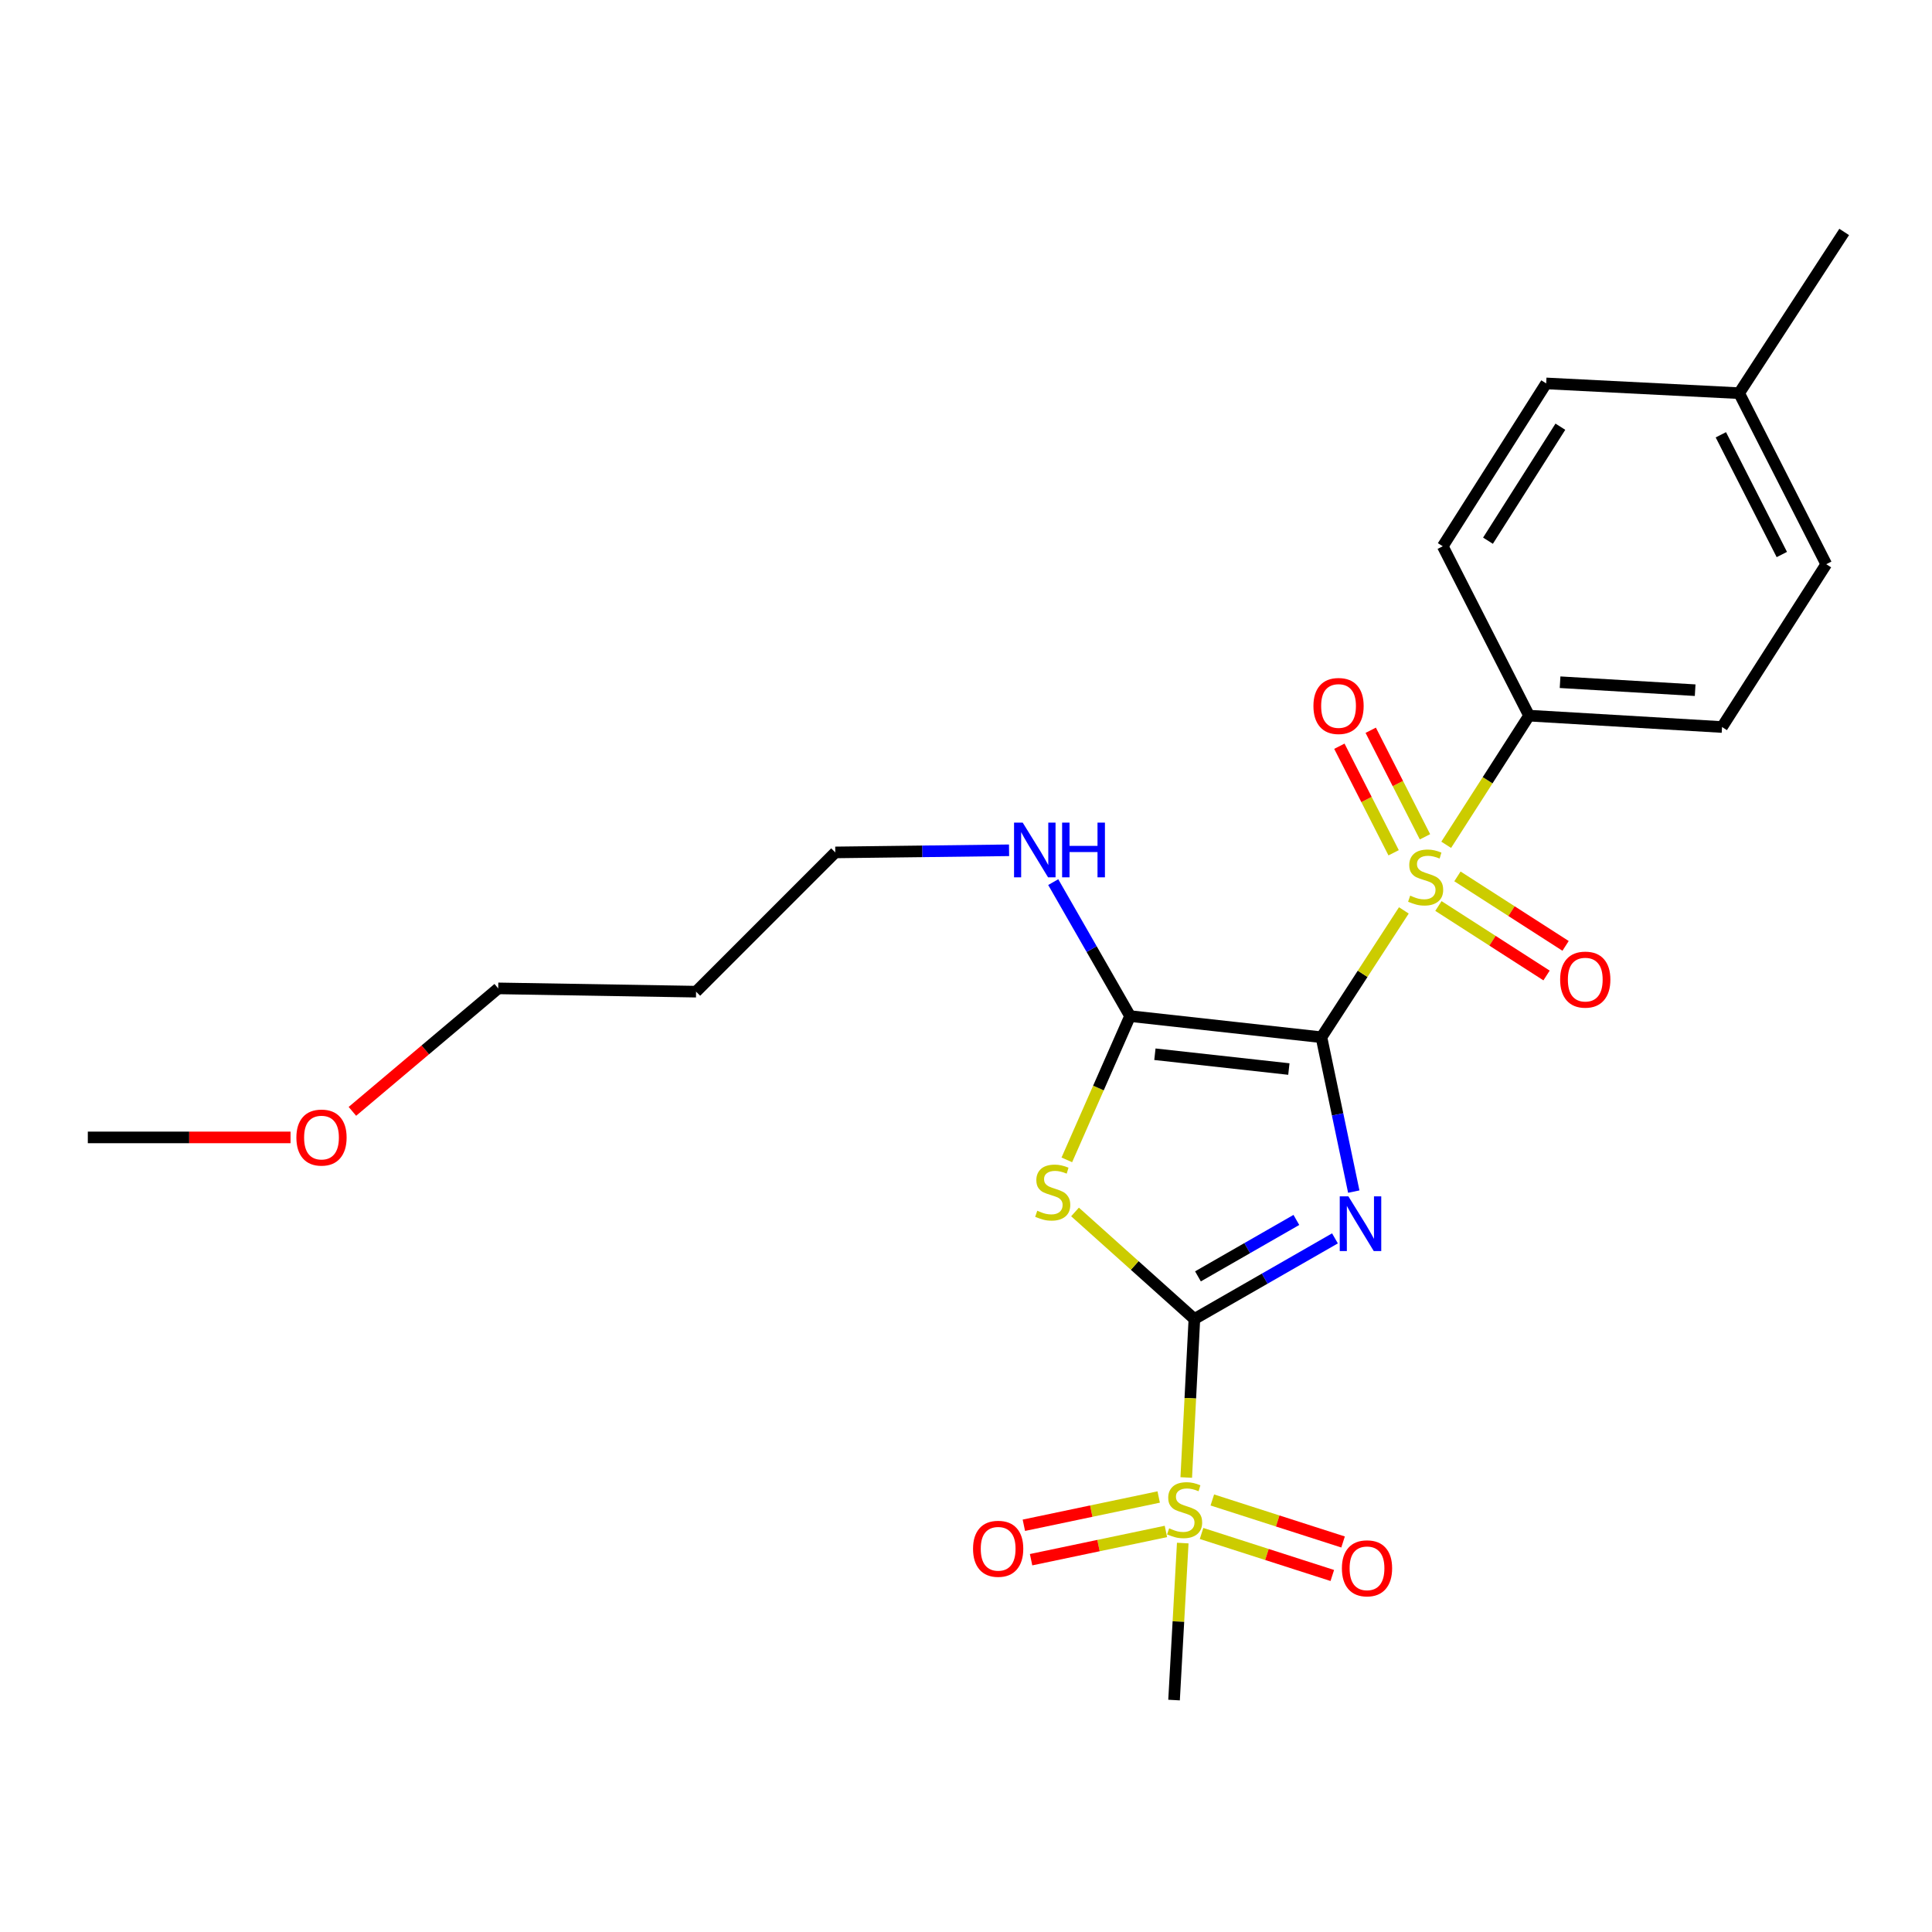 <?xml version='1.0' encoding='iso-8859-1'?>
<svg version='1.1' baseProfile='full'
              xmlns='http://www.w3.org/2000/svg'
                      xmlns:rdkit='http://www.rdkit.org/xml'
                      xmlns:xlink='http://www.w3.org/1999/xlink'
                  xml:space='preserve'
width='1000px' height='1000px' viewBox='0 0 1000 1000'>
<!-- END OF HEADER -->
<rect style='opacity:1.0;fill:#FFFFFF;stroke:none' width='1000' height='1000' x='0' y='0'> </rect>
<path class='bond-0' d='M 683.974,536.874 L 692.341,576.823' style='fill:none;fill-rule:evenodd;stroke:#000000;stroke-width:6px;stroke-linecap:butt;stroke-linejoin:miter;stroke-opacity:1' />
<path class='bond-0' d='M 692.341,576.823 L 700.709,616.773' style='fill:none;fill-rule:evenodd;stroke:#0000FF;stroke-width:6px;stroke-linecap:butt;stroke-linejoin:miter;stroke-opacity:1' />
<path class='bond-2' d='M 683.974,536.874 L 705.302,504.048' style='fill:none;fill-rule:evenodd;stroke:#000000;stroke-width:6px;stroke-linecap:butt;stroke-linejoin:miter;stroke-opacity:1' />
<path class='bond-2' d='M 705.302,504.048 L 726.631,471.222' style='fill:none;fill-rule:evenodd;stroke:#CCCC00;stroke-width:6px;stroke-linecap:butt;stroke-linejoin:miter;stroke-opacity:1' />
<path class='bond-4' d='M 683.974,536.874 L 584.919,525.925' style='fill:none;fill-rule:evenodd;stroke:#000000;stroke-width:6px;stroke-linecap:butt;stroke-linejoin:miter;stroke-opacity:1' />
<path class='bond-4' d='M 667.114,553.335 L 597.776,545.671' style='fill:none;fill-rule:evenodd;stroke:#000000;stroke-width:6px;stroke-linecap:butt;stroke-linejoin:miter;stroke-opacity:1' />
<path class='bond-1' d='M 690.973,640.979 L 654.592,661.844' style='fill:none;fill-rule:evenodd;stroke:#0000FF;stroke-width:6px;stroke-linecap:butt;stroke-linejoin:miter;stroke-opacity:1' />
<path class='bond-1' d='M 654.592,661.844 L 618.21,682.709' style='fill:none;fill-rule:evenodd;stroke:#000000;stroke-width:6px;stroke-linecap:butt;stroke-linejoin:miter;stroke-opacity:1' />
<path class='bond-1' d='M 670.997,631.438 L 645.53,646.044' style='fill:none;fill-rule:evenodd;stroke:#0000FF;stroke-width:6px;stroke-linecap:butt;stroke-linejoin:miter;stroke-opacity:1' />
<path class='bond-1' d='M 645.53,646.044 L 620.063,660.649' style='fill:none;fill-rule:evenodd;stroke:#000000;stroke-width:6px;stroke-linecap:butt;stroke-linejoin:miter;stroke-opacity:1' />
<path class='bond-5' d='M 618.21,682.709 L 616.106,723.729' style='fill:none;fill-rule:evenodd;stroke:#000000;stroke-width:6px;stroke-linecap:butt;stroke-linejoin:miter;stroke-opacity:1' />
<path class='bond-5' d='M 616.106,723.729 L 614.002,764.75' style='fill:none;fill-rule:evenodd;stroke:#CCCC00;stroke-width:6px;stroke-linecap:butt;stroke-linejoin:miter;stroke-opacity:1' />
<path class='bond-24' d='M 618.21,682.709 L 587.32,655.007' style='fill:none;fill-rule:evenodd;stroke:#000000;stroke-width:6px;stroke-linecap:butt;stroke-linejoin:miter;stroke-opacity:1' />
<path class='bond-24' d='M 587.32,655.007 L 556.43,627.306' style='fill:none;fill-rule:evenodd;stroke:#CCCC00;stroke-width:6px;stroke-linecap:butt;stroke-linejoin:miter;stroke-opacity:1' />
<path class='bond-6' d='M 748.555,437.269 L 769.996,403.842' style='fill:none;fill-rule:evenodd;stroke:#CCCC00;stroke-width:6px;stroke-linecap:butt;stroke-linejoin:miter;stroke-opacity:1' />
<path class='bond-6' d='M 769.996,403.842 L 791.437,370.416' style='fill:none;fill-rule:evenodd;stroke:#000000;stroke-width:6px;stroke-linecap:butt;stroke-linejoin:miter;stroke-opacity:1' />
<path class='bond-7' d='M 737.569,433.131 L 723.528,405.557' style='fill:none;fill-rule:evenodd;stroke:#CCCC00;stroke-width:6px;stroke-linecap:butt;stroke-linejoin:miter;stroke-opacity:1' />
<path class='bond-7' d='M 723.528,405.557 L 709.487,377.982' style='fill:none;fill-rule:evenodd;stroke:#FF0000;stroke-width:6px;stroke-linecap:butt;stroke-linejoin:miter;stroke-opacity:1' />
<path class='bond-7' d='M 721.338,441.396 L 707.297,413.821' style='fill:none;fill-rule:evenodd;stroke:#CCCC00;stroke-width:6px;stroke-linecap:butt;stroke-linejoin:miter;stroke-opacity:1' />
<path class='bond-7' d='M 707.297,413.821 L 693.255,386.247' style='fill:none;fill-rule:evenodd;stroke:#FF0000;stroke-width:6px;stroke-linecap:butt;stroke-linejoin:miter;stroke-opacity:1' />
<path class='bond-8' d='M 744.52,468.942 L 772.507,486.927' style='fill:none;fill-rule:evenodd;stroke:#CCCC00;stroke-width:6px;stroke-linecap:butt;stroke-linejoin:miter;stroke-opacity:1' />
<path class='bond-8' d='M 772.507,486.927 L 800.493,504.912' style='fill:none;fill-rule:evenodd;stroke:#FF0000;stroke-width:6px;stroke-linecap:butt;stroke-linejoin:miter;stroke-opacity:1' />
<path class='bond-8' d='M 754.367,453.619 L 782.353,471.604' style='fill:none;fill-rule:evenodd;stroke:#CCCC00;stroke-width:6px;stroke-linecap:butt;stroke-linejoin:miter;stroke-opacity:1' />
<path class='bond-8' d='M 782.353,471.604 L 810.34,489.589' style='fill:none;fill-rule:evenodd;stroke:#FF0000;stroke-width:6px;stroke-linecap:butt;stroke-linejoin:miter;stroke-opacity:1' />
<path class='bond-3' d='M 552.19,600.349 L 568.555,563.137' style='fill:none;fill-rule:evenodd;stroke:#CCCC00;stroke-width:6px;stroke-linecap:butt;stroke-linejoin:miter;stroke-opacity:1' />
<path class='bond-3' d='M 568.555,563.137 L 584.919,525.925' style='fill:none;fill-rule:evenodd;stroke:#000000;stroke-width:6px;stroke-linecap:butt;stroke-linejoin:miter;stroke-opacity:1' />
<path class='bond-11' d='M 584.919,525.925 L 565.035,491.253' style='fill:none;fill-rule:evenodd;stroke:#000000;stroke-width:6px;stroke-linecap:butt;stroke-linejoin:miter;stroke-opacity:1' />
<path class='bond-11' d='M 565.035,491.253 L 545.151,456.582' style='fill:none;fill-rule:evenodd;stroke:#0000FF;stroke-width:6px;stroke-linecap:butt;stroke-linejoin:miter;stroke-opacity:1' />
<path class='bond-9' d='M 621.924,793.723 L 655.761,804.596' style='fill:none;fill-rule:evenodd;stroke:#CCCC00;stroke-width:6px;stroke-linecap:butt;stroke-linejoin:miter;stroke-opacity:1' />
<path class='bond-9' d='M 655.761,804.596 L 689.599,815.469' style='fill:none;fill-rule:evenodd;stroke:#FF0000;stroke-width:6px;stroke-linecap:butt;stroke-linejoin:miter;stroke-opacity:1' />
<path class='bond-9' d='M 627.496,776.382 L 661.334,787.255' style='fill:none;fill-rule:evenodd;stroke:#CCCC00;stroke-width:6px;stroke-linecap:butt;stroke-linejoin:miter;stroke-opacity:1' />
<path class='bond-9' d='M 661.334,787.255 L 695.171,798.128' style='fill:none;fill-rule:evenodd;stroke:#FF0000;stroke-width:6px;stroke-linecap:butt;stroke-linejoin:miter;stroke-opacity:1' />
<path class='bond-10' d='M 599.737,774.845 L 564.842,782.159' style='fill:none;fill-rule:evenodd;stroke:#CCCC00;stroke-width:6px;stroke-linecap:butt;stroke-linejoin:miter;stroke-opacity:1' />
<path class='bond-10' d='M 564.842,782.159 L 529.948,789.473' style='fill:none;fill-rule:evenodd;stroke:#FF0000;stroke-width:6px;stroke-linecap:butt;stroke-linejoin:miter;stroke-opacity:1' />
<path class='bond-10' d='M 603.474,792.672 L 568.579,799.986' style='fill:none;fill-rule:evenodd;stroke:#CCCC00;stroke-width:6px;stroke-linecap:butt;stroke-linejoin:miter;stroke-opacity:1' />
<path class='bond-10' d='M 568.579,799.986 L 533.684,807.3' style='fill:none;fill-rule:evenodd;stroke:#FF0000;stroke-width:6px;stroke-linecap:butt;stroke-linejoin:miter;stroke-opacity:1' />
<path class='bond-14' d='M 612.189,798.688 L 609.938,839.318' style='fill:none;fill-rule:evenodd;stroke:#CCCC00;stroke-width:6px;stroke-linecap:butt;stroke-linejoin:miter;stroke-opacity:1' />
<path class='bond-14' d='M 609.938,839.318 L 607.686,879.948' style='fill:none;fill-rule:evenodd;stroke:#000000;stroke-width:6px;stroke-linecap:butt;stroke-linejoin:miter;stroke-opacity:1' />
<path class='bond-12' d='M 791.437,370.416 L 891.322,376.305' style='fill:none;fill-rule:evenodd;stroke:#000000;stroke-width:6px;stroke-linecap:butt;stroke-linejoin:miter;stroke-opacity:1' />
<path class='bond-12' d='M 807.492,353.117 L 877.411,357.239' style='fill:none;fill-rule:evenodd;stroke:#000000;stroke-width:6px;stroke-linecap:butt;stroke-linejoin:miter;stroke-opacity:1' />
<path class='bond-13' d='M 791.437,370.416 L 746.772,282.745' style='fill:none;fill-rule:evenodd;stroke:#000000;stroke-width:6px;stroke-linecap:butt;stroke-linejoin:miter;stroke-opacity:1' />
<path class='bond-20' d='M 522.287,440.107 L 477.316,440.658' style='fill:none;fill-rule:evenodd;stroke:#0000FF;stroke-width:6px;stroke-linecap:butt;stroke-linejoin:miter;stroke-opacity:1' />
<path class='bond-20' d='M 477.316,440.658 L 432.344,441.209' style='fill:none;fill-rule:evenodd;stroke:#000000;stroke-width:6px;stroke-linecap:butt;stroke-linejoin:miter;stroke-opacity:1' />
<path class='bond-15' d='M 891.322,376.305 L 945.266,292.034' style='fill:none;fill-rule:evenodd;stroke:#000000;stroke-width:6px;stroke-linecap:butt;stroke-linejoin:miter;stroke-opacity:1' />
<path class='bond-16' d='M 746.772,282.745 L 800.302,198.454' style='fill:none;fill-rule:evenodd;stroke:#000000;stroke-width:6px;stroke-linecap:butt;stroke-linejoin:miter;stroke-opacity:1' />
<path class='bond-16' d='M 770.177,279.866 L 807.648,220.862' style='fill:none;fill-rule:evenodd;stroke:#000000;stroke-width:6px;stroke-linecap:butt;stroke-linejoin:miter;stroke-opacity:1' />
<path class='bond-25' d='M 945.266,292.034 L 900.176,203.503' style='fill:none;fill-rule:evenodd;stroke:#000000;stroke-width:6px;stroke-linecap:butt;stroke-linejoin:miter;stroke-opacity:1' />
<path class='bond-25' d='M 922.272,287.021 L 890.709,225.049' style='fill:none;fill-rule:evenodd;stroke:#000000;stroke-width:6px;stroke-linecap:butt;stroke-linejoin:miter;stroke-opacity:1' />
<path class='bond-17' d='M 800.302,198.454 L 900.176,203.503' style='fill:none;fill-rule:evenodd;stroke:#000000;stroke-width:6px;stroke-linecap:butt;stroke-linejoin:miter;stroke-opacity:1' />
<path class='bond-22' d='M 900.176,203.503 L 954.545,120.052' style='fill:none;fill-rule:evenodd;stroke:#000000;stroke-width:6px;stroke-linecap:butt;stroke-linejoin:miter;stroke-opacity:1' />
<path class='bond-18' d='M 360.287,513.286 L 432.344,441.209' style='fill:none;fill-rule:evenodd;stroke:#000000;stroke-width:6px;stroke-linecap:butt;stroke-linejoin:miter;stroke-opacity:1' />
<path class='bond-21' d='M 360.287,513.286 L 257.873,511.586' style='fill:none;fill-rule:evenodd;stroke:#000000;stroke-width:6px;stroke-linecap:butt;stroke-linejoin:miter;stroke-opacity:1' />
<path class='bond-19' d='M 182.398,575.237 L 220.135,543.412' style='fill:none;fill-rule:evenodd;stroke:#FF0000;stroke-width:6px;stroke-linecap:butt;stroke-linejoin:miter;stroke-opacity:1' />
<path class='bond-19' d='M 220.135,543.412 L 257.873,511.586' style='fill:none;fill-rule:evenodd;stroke:#000000;stroke-width:6px;stroke-linecap:butt;stroke-linejoin:miter;stroke-opacity:1' />
<path class='bond-23' d='M 150.383,588.723 L 97.919,588.723' style='fill:none;fill-rule:evenodd;stroke:#FF0000;stroke-width:6px;stroke-linecap:butt;stroke-linejoin:miter;stroke-opacity:1' />
<path class='bond-23' d='M 97.919,588.723 L 45.455,588.723' style='fill:none;fill-rule:evenodd;stroke:#000000;stroke-width:6px;stroke-linecap:butt;stroke-linejoin:miter;stroke-opacity:1' />
<path  class='atom-1' d='M 697.931 619.239
L 707.211 634.239
Q 708.131 635.719, 709.611 638.399
Q 711.091 641.079, 711.171 641.239
L 711.171 619.239
L 714.931 619.239
L 714.931 647.559
L 711.051 647.559
L 701.091 631.159
Q 699.931 629.239, 698.691 627.039
Q 697.491 624.839, 697.131 624.159
L 697.131 647.559
L 693.451 647.559
L 693.451 619.239
L 697.931 619.239
' fill='#0000FF'/>
<path  class='atom-3' d='M 729.908 463.587
Q 730.228 463.707, 731.548 464.267
Q 732.868 464.827, 734.308 465.187
Q 735.788 465.507, 737.228 465.507
Q 739.908 465.507, 741.468 464.227
Q 743.028 462.907, 743.028 460.627
Q 743.028 459.067, 742.228 458.107
Q 741.468 457.147, 740.268 456.627
Q 739.068 456.107, 737.068 455.507
Q 734.548 454.747, 733.028 454.027
Q 731.548 453.307, 730.468 451.787
Q 729.428 450.267, 729.428 447.707
Q 729.428 444.147, 731.828 441.947
Q 734.268 439.747, 739.068 439.747
Q 742.348 439.747, 746.068 441.307
L 745.148 444.387
Q 741.748 442.987, 739.188 442.987
Q 736.428 442.987, 734.908 444.147
Q 733.388 445.267, 733.428 447.227
Q 733.428 448.747, 734.188 449.667
Q 734.988 450.587, 736.108 451.107
Q 737.268 451.627, 739.188 452.227
Q 741.748 453.027, 743.268 453.827
Q 744.788 454.627, 745.868 456.267
Q 746.988 457.867, 746.988 460.627
Q 746.988 464.547, 744.348 466.667
Q 741.748 468.747, 737.388 468.747
Q 734.868 468.747, 732.948 468.187
Q 731.068 467.667, 728.828 466.747
L 729.908 463.587
' fill='#CCCC00'/>
<path  class='atom-4' d='M 536.888 626.675
Q 537.208 626.795, 538.528 627.355
Q 539.848 627.915, 541.288 628.275
Q 542.768 628.595, 544.208 628.595
Q 546.888 628.595, 548.448 627.315
Q 550.008 625.995, 550.008 623.715
Q 550.008 622.155, 549.208 621.195
Q 548.448 620.235, 547.248 619.715
Q 546.048 619.195, 544.048 618.595
Q 541.528 617.835, 540.008 617.115
Q 538.528 616.395, 537.448 614.875
Q 536.408 613.355, 536.408 610.795
Q 536.408 607.235, 538.808 605.035
Q 541.248 602.835, 546.048 602.835
Q 549.328 602.835, 553.048 604.395
L 552.128 607.475
Q 548.728 606.075, 546.168 606.075
Q 543.408 606.075, 541.888 607.235
Q 540.368 608.355, 540.408 610.315
Q 540.408 611.835, 541.168 612.755
Q 541.968 613.675, 543.088 614.195
Q 544.248 614.715, 546.168 615.315
Q 548.728 616.115, 550.248 616.915
Q 551.768 617.715, 552.848 619.355
Q 553.968 620.955, 553.968 623.715
Q 553.968 627.635, 551.328 629.755
Q 548.728 631.835, 544.368 631.835
Q 541.848 631.835, 539.928 631.275
Q 538.048 630.755, 535.808 629.835
L 536.888 626.675
' fill='#CCCC00'/>
<path  class='atom-6' d='M 605.151 791.059
Q 605.471 791.179, 606.791 791.739
Q 608.111 792.299, 609.551 792.659
Q 611.031 792.979, 612.471 792.979
Q 615.151 792.979, 616.711 791.699
Q 618.271 790.379, 618.271 788.099
Q 618.271 786.539, 617.471 785.579
Q 616.711 784.619, 615.511 784.099
Q 614.311 783.579, 612.311 782.979
Q 609.791 782.219, 608.271 781.499
Q 606.791 780.779, 605.711 779.259
Q 604.671 777.739, 604.671 775.179
Q 604.671 771.619, 607.071 769.419
Q 609.511 767.219, 614.311 767.219
Q 617.591 767.219, 621.311 768.779
L 620.391 771.859
Q 616.991 770.459, 614.431 770.459
Q 611.671 770.459, 610.151 771.619
Q 608.631 772.739, 608.671 774.699
Q 608.671 776.219, 609.431 777.139
Q 610.231 778.059, 611.351 778.579
Q 612.511 779.099, 614.431 779.699
Q 616.991 780.499, 618.511 781.299
Q 620.031 782.099, 621.111 783.739
Q 622.231 785.339, 622.231 788.099
Q 622.231 792.019, 619.591 794.139
Q 616.991 796.219, 612.631 796.219
Q 610.111 796.219, 608.191 795.659
Q 606.311 795.139, 604.071 794.219
L 605.151 791.059
' fill='#CCCC00'/>
<path  class='atom-8' d='M 679.828 365.416
Q 679.828 358.616, 683.188 354.816
Q 686.548 351.016, 692.828 351.016
Q 699.108 351.016, 702.468 354.816
Q 705.828 358.616, 705.828 365.416
Q 705.828 372.296, 702.428 376.216
Q 699.028 380.096, 692.828 380.096
Q 686.588 380.096, 683.188 376.216
Q 679.828 372.336, 679.828 365.416
M 692.828 376.896
Q 697.148 376.896, 699.468 374.016
Q 701.828 371.096, 701.828 365.416
Q 701.828 359.856, 699.468 357.056
Q 697.148 354.216, 692.828 354.216
Q 688.508 354.216, 686.148 357.016
Q 683.828 359.816, 683.828 365.416
Q 683.828 371.136, 686.148 374.016
Q 688.508 376.896, 692.828 376.896
' fill='#FF0000'/>
<path  class='atom-9' d='M 807.529 507.042
Q 807.529 500.242, 810.889 496.442
Q 814.249 492.642, 820.529 492.642
Q 826.809 492.642, 830.169 496.442
Q 833.529 500.242, 833.529 507.042
Q 833.529 513.922, 830.129 517.842
Q 826.729 521.722, 820.529 521.722
Q 814.289 521.722, 810.889 517.842
Q 807.529 513.962, 807.529 507.042
M 820.529 518.522
Q 824.849 518.522, 827.169 515.642
Q 829.529 512.722, 829.529 507.042
Q 829.529 501.482, 827.169 498.682
Q 824.849 495.842, 820.529 495.842
Q 816.209 495.842, 813.849 498.642
Q 811.529 501.442, 811.529 507.042
Q 811.529 512.762, 813.849 515.642
Q 816.209 518.522, 820.529 518.522
' fill='#FF0000'/>
<path  class='atom-10' d='M 694.561 811.755
Q 694.561 804.955, 697.921 801.155
Q 701.281 797.355, 707.561 797.355
Q 713.841 797.355, 717.201 801.155
Q 720.561 804.955, 720.561 811.755
Q 720.561 818.635, 717.161 822.555
Q 713.761 826.435, 707.561 826.435
Q 701.321 826.435, 697.921 822.555
Q 694.561 818.675, 694.561 811.755
M 707.561 823.235
Q 711.881 823.235, 714.201 820.355
Q 716.561 817.435, 716.561 811.755
Q 716.561 806.195, 714.201 803.395
Q 711.881 800.555, 707.561 800.555
Q 703.241 800.555, 700.881 803.355
Q 698.561 806.155, 698.561 811.755
Q 698.561 817.475, 700.881 820.355
Q 703.241 823.235, 707.561 823.235
' fill='#FF0000'/>
<path  class='atom-11' d='M 503.646 801.646
Q 503.646 794.846, 507.006 791.046
Q 510.366 787.246, 516.646 787.246
Q 522.926 787.246, 526.286 791.046
Q 529.646 794.846, 529.646 801.646
Q 529.646 808.526, 526.246 812.446
Q 522.846 816.326, 516.646 816.326
Q 510.406 816.326, 507.006 812.446
Q 503.646 808.566, 503.646 801.646
M 516.646 813.126
Q 520.966 813.126, 523.286 810.246
Q 525.646 807.326, 525.646 801.646
Q 525.646 796.086, 523.286 793.286
Q 520.966 790.446, 516.646 790.446
Q 512.326 790.446, 509.966 793.246
Q 507.646 796.046, 507.646 801.646
Q 507.646 807.366, 509.966 810.246
Q 512.326 813.126, 516.646 813.126
' fill='#FF0000'/>
<path  class='atom-12' d='M 529.349 425.784
L 538.629 440.784
Q 539.549 442.264, 541.029 444.944
Q 542.509 447.624, 542.589 447.784
L 542.589 425.784
L 546.349 425.784
L 546.349 454.104
L 542.469 454.104
L 532.509 437.704
Q 531.349 435.784, 530.109 433.584
Q 528.909 431.384, 528.549 430.704
L 528.549 454.104
L 524.869 454.104
L 524.869 425.784
L 529.349 425.784
' fill='#0000FF'/>
<path  class='atom-12' d='M 549.749 425.784
L 553.589 425.784
L 553.589 437.824
L 568.069 437.824
L 568.069 425.784
L 571.909 425.784
L 571.909 454.104
L 568.069 454.104
L 568.069 441.024
L 553.589 441.024
L 553.589 454.104
L 549.749 454.104
L 549.749 425.784
' fill='#0000FF'/>
<path  class='atom-20' d='M 153.407 588.803
Q 153.407 582.003, 156.767 578.203
Q 160.127 574.403, 166.407 574.403
Q 172.687 574.403, 176.047 578.203
Q 179.407 582.003, 179.407 588.803
Q 179.407 595.683, 176.007 599.603
Q 172.607 603.483, 166.407 603.483
Q 160.167 603.483, 156.767 599.603
Q 153.407 595.723, 153.407 588.803
M 166.407 600.283
Q 170.727 600.283, 173.047 597.403
Q 175.407 594.483, 175.407 588.803
Q 175.407 583.243, 173.047 580.443
Q 170.727 577.603, 166.407 577.603
Q 162.087 577.603, 159.727 580.403
Q 157.407 583.203, 157.407 588.803
Q 157.407 594.523, 159.727 597.403
Q 162.087 600.283, 166.407 600.283
' fill='#FF0000'/>
</svg>
